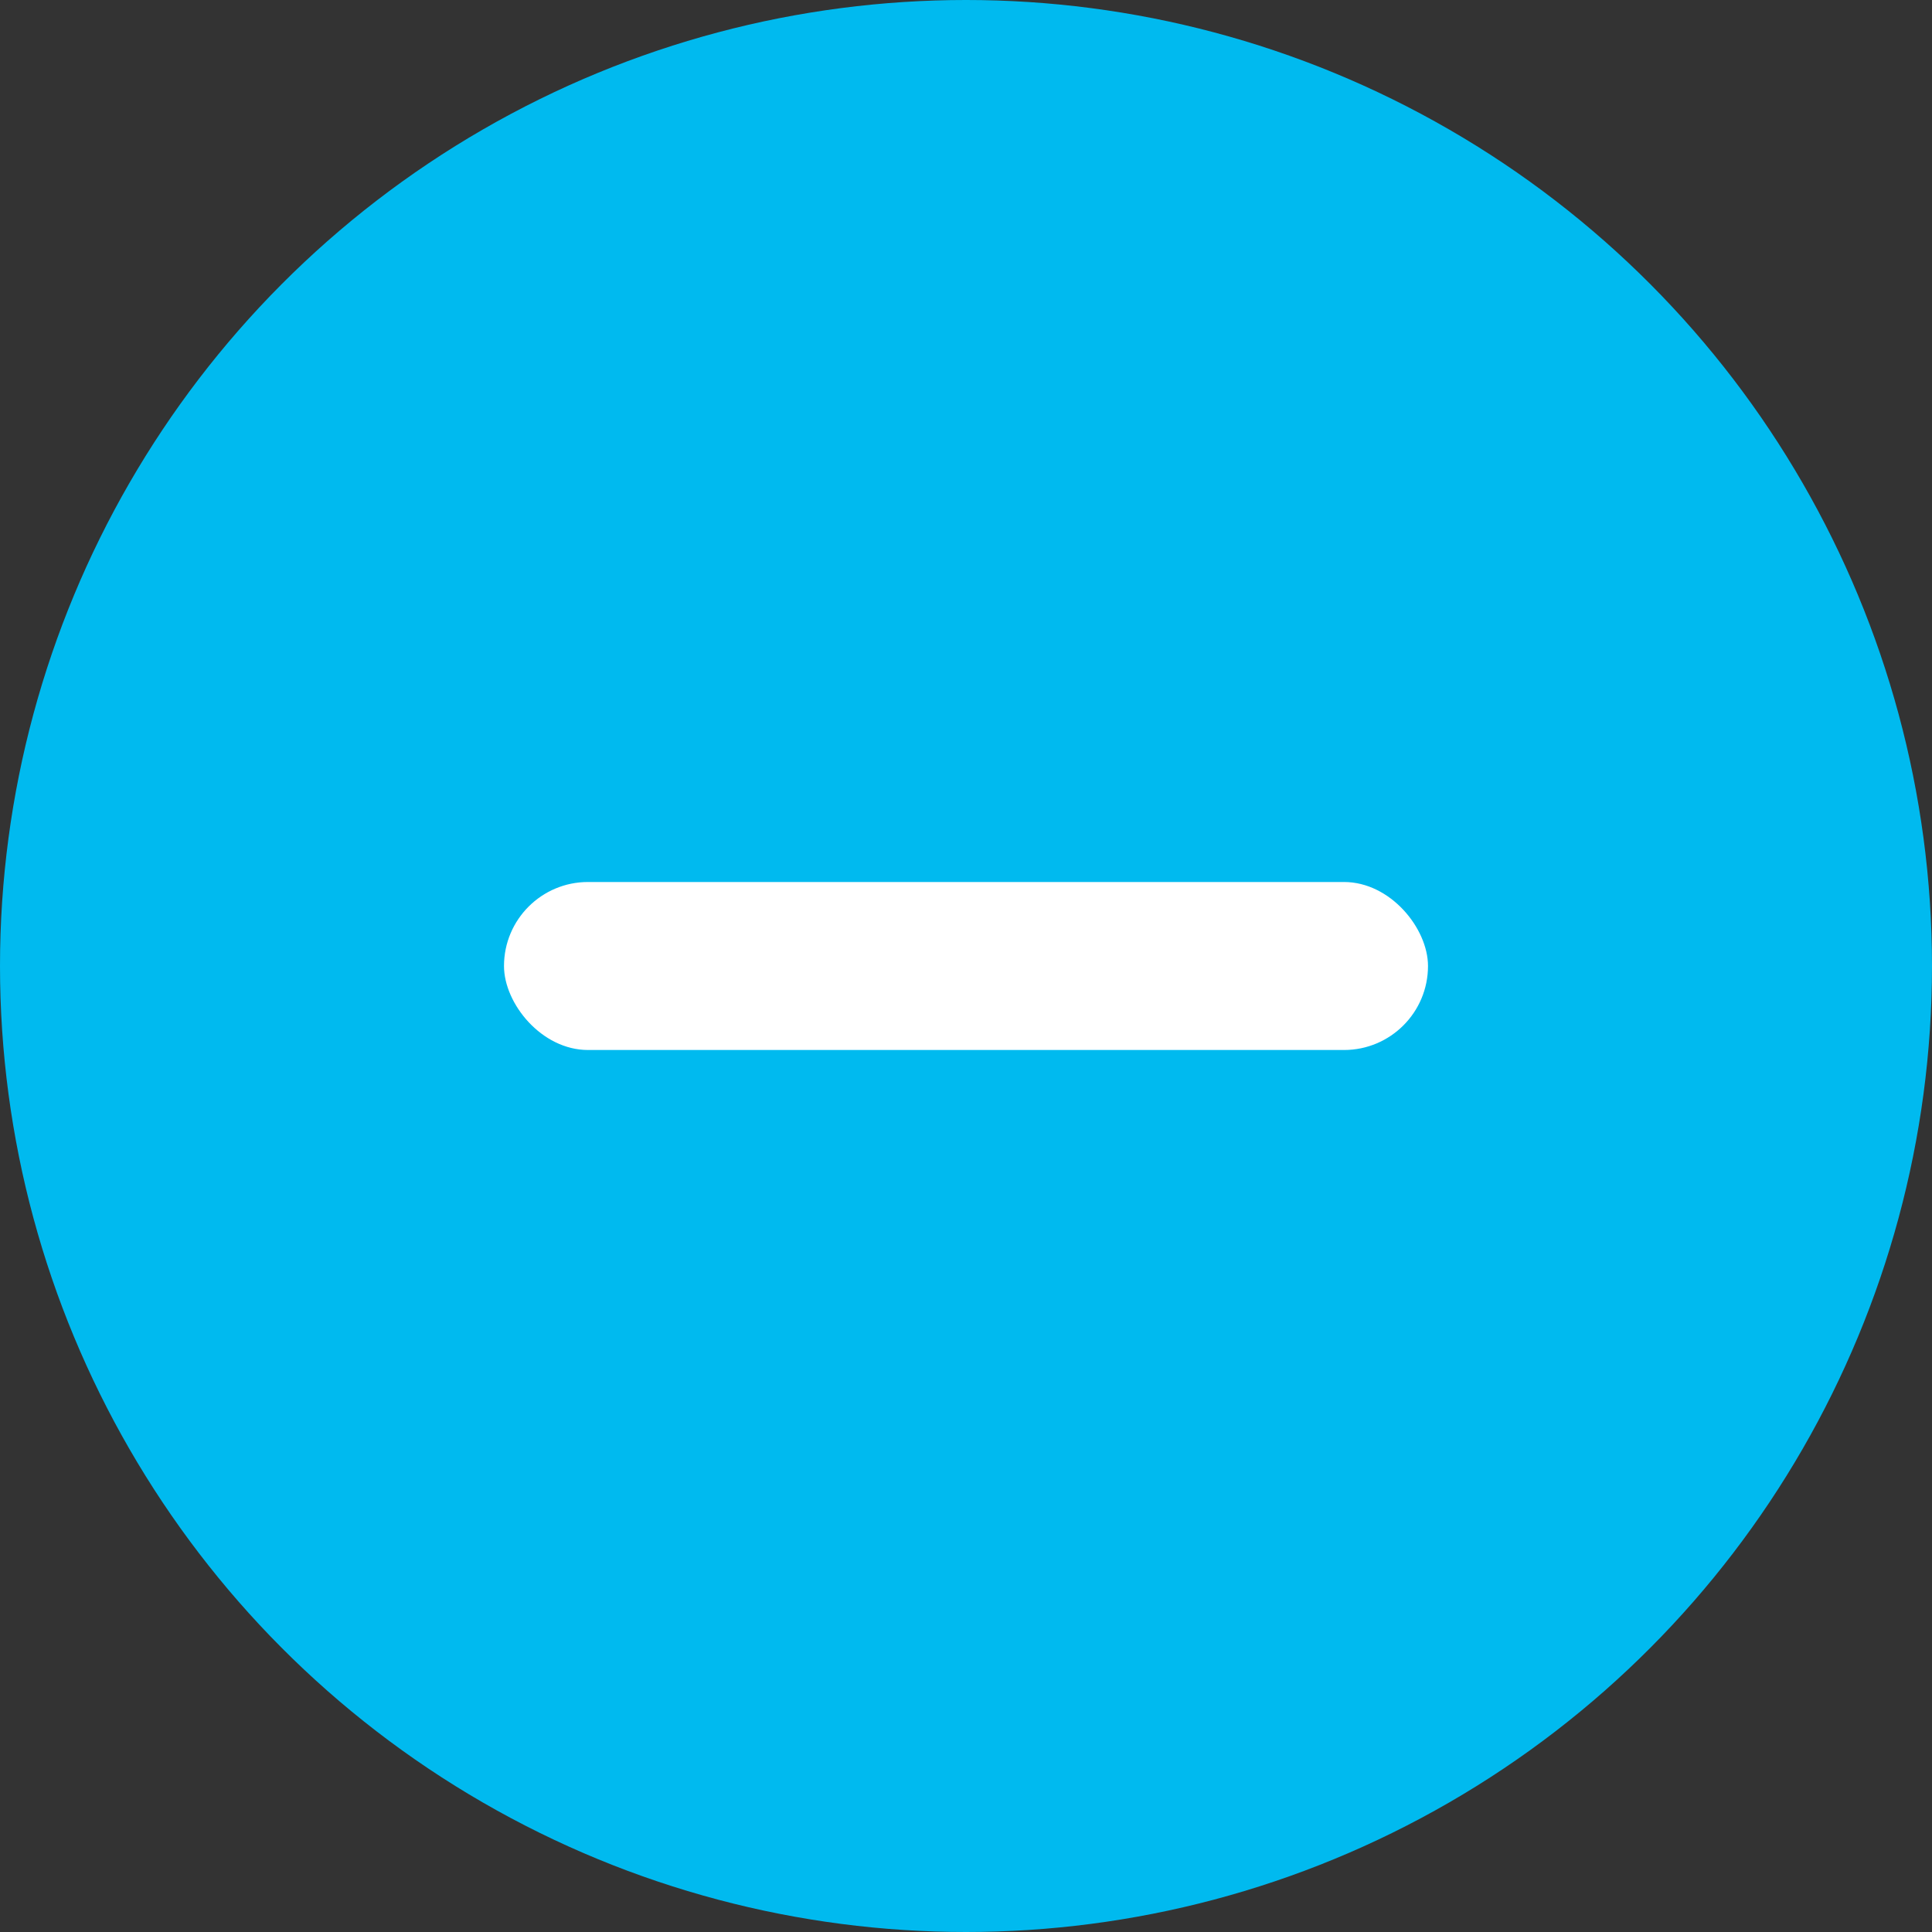 <svg xmlns="http://www.w3.org/2000/svg" width="23" height="23" viewBox="0 0 23 23">
    <rect x="0" y="0" width="23" height="23" fill="#333333" stroke="none"/>
    <g fill="none" fill-rule="evenodd">
        <circle cx="11.5" cy="11.5" r="11.5" fill="#00BAEF"/>
        <rect width="11" height="2" x="6" y="10.5" fill="#FFF" rx="1"/>
    </g>
</svg>
